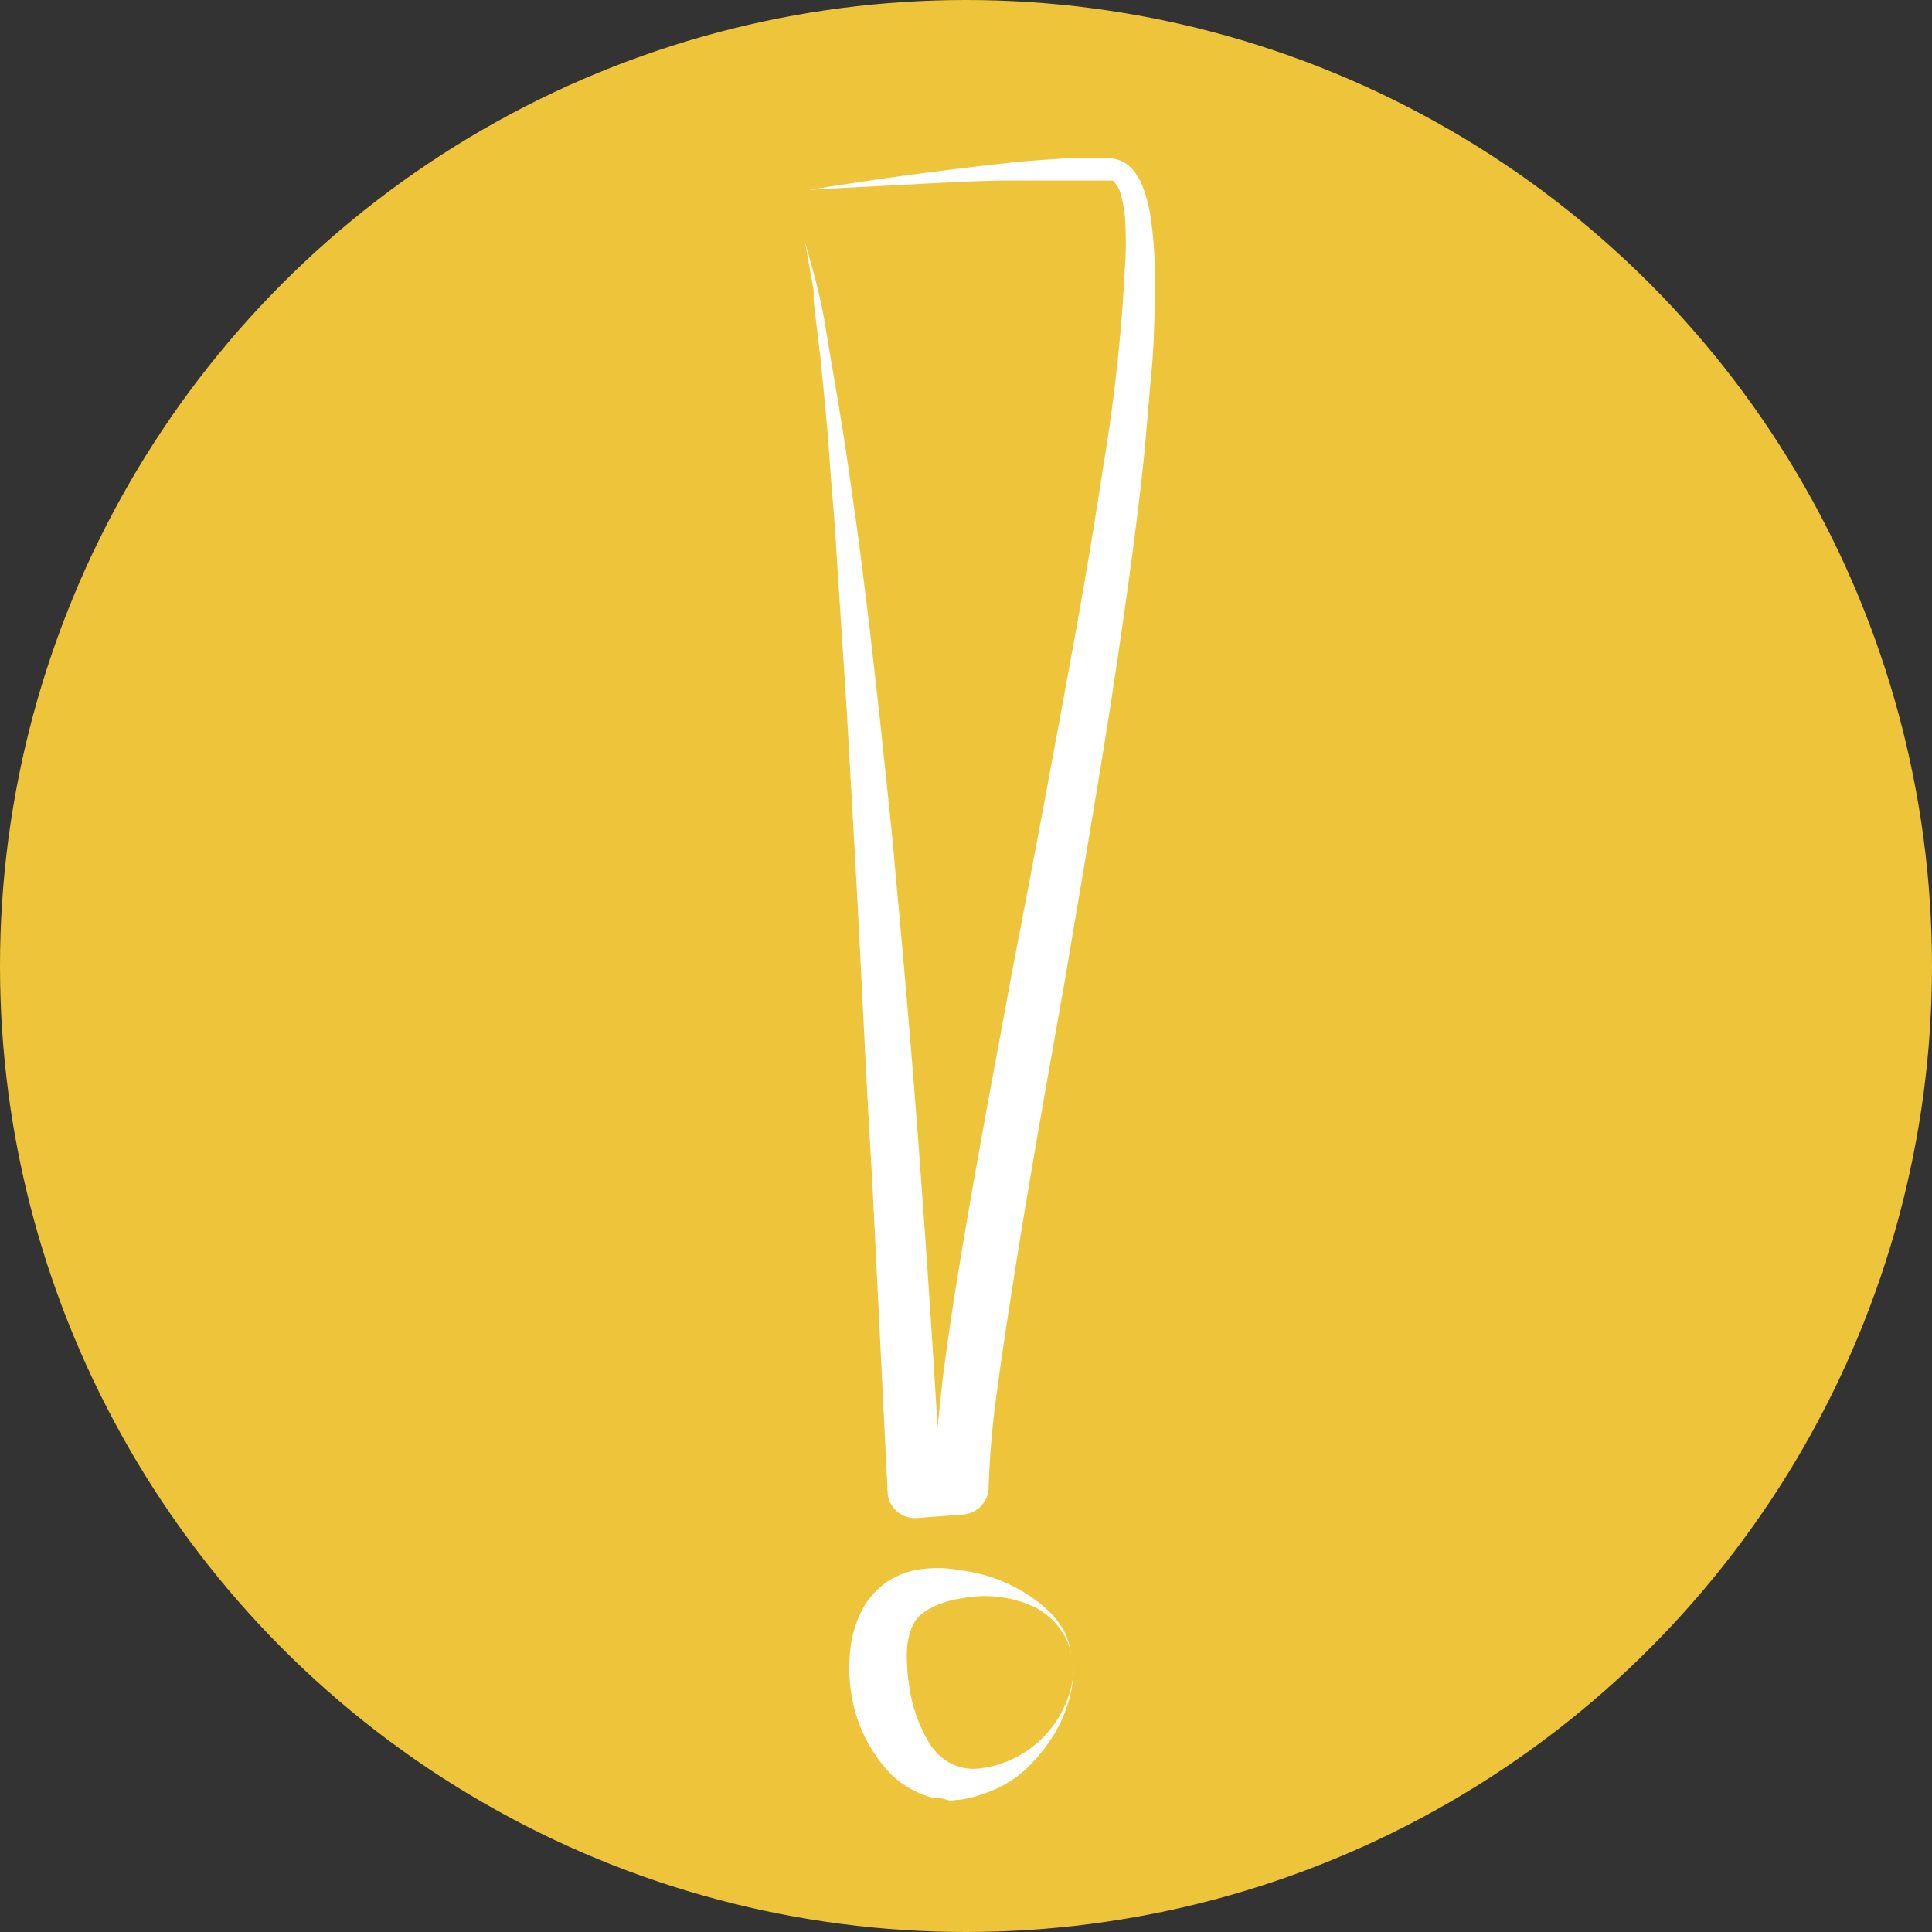 <?xml version="1.0" encoding="utf-8"?><svg xmlns="http://www.w3.org/2000/svg" viewBox="0 0 70 70"><rect x="0" y="0" width="70" height="70" fill="#333333" stroke="none"/><defs><style>.cls-1{fill:#eec43a;}.cls-2{fill:#fff;}</style></defs><title>ok</title><g id="Слой_2" data-name="Слой 2"><g id="_MAIN" data-name="• MAIN"><circle class="cls-1" cx="35" cy="35" r="35"/><path class="cls-2" d="M41.84,9.7c0,1.27,0,2.52-.12,3.77s-.2,2.5-.34,3.73c-.28,2.48-.63,4.95-1,7.41s-.79,4.92-1.2,7.37l-.62,3.67-.65,3.66c-.43,2.45-.85,4.89-1.23,7.33-.19,1.22-.38,2.44-.54,3.65a32.34,32.34,0,0,0-.32,3.58v0a1,1,0,0,1-.88,1L33.24,55h0a1,1,0,0,1-1.08-.88.13.13,0,0,0,0-.06l-.56-11.34C31.37,39,31.21,35.2,31,31.42l-.32-5.67-.37-5.67c-.05-.94-.13-1.88-.21-2.83L30,15.84l-.13-1.42L29.73,13l-.17-1.41-.08-.7,0-.36-.06-.35-.25-1.4c.26.91.52,1.83.69,2.77L30.1,13l.24,1.4.23,1.41.21,1.41c.13.94.27,1.88.39,2.82s.24,1.88.35,2.82l.32,2.83c.11,1,.2,1.89.3,2.83s.2,1.89.28,2.84c.35,3.77.68,7.55.95,11.34q.33,4.5.6,9L34.15,50q.24-1.87.54-3.72c.4-2.46.84-4.91,1.29-7.35l.68-3.67.7-3.65q.69-3.66,1.36-7.32c.45-2.43.87-4.87,1.24-7.31a63,63,0,0,0,.8-7.32,13.24,13.24,0,0,0,0-1.79,5.11,5.11,0,0,0-.15-.83,1.07,1.07,0,0,0-.29-.5l-.08,0H38.62l-1.86,0c-1.24,0-2.48.07-3.72.14s-2.47.12-3.72.2q3.69-.6,7.41-1c.62-.06,1.24-.1,1.86-.14l.94,0,.47,0h.27a1.13,1.13,0,0,1,.37.1,1.31,1.31,0,0,1,.52.46,2.05,2.05,0,0,1,.26.51,5.37,5.37,0,0,1,.26,1A14.08,14.08,0,0,1,41.84,9.7ZM35.45,64.08a1.81,1.81,0,0,1-1.06-.22,2,2,0,0,1-.71-.69A5.45,5.45,0,0,1,32.93,61a6.57,6.57,0,0,1-.07-1.16,2.41,2.41,0,0,1,.2-.92,1.51,1.51,0,0,1,.23-.35,2.06,2.06,0,0,1,.4-.29,3.59,3.59,0,0,1,1.16-.37,4.31,4.31,0,0,1,2.62.31,2.53,2.53,0,0,1,1,.89,2,2,0,0,1,.34.84,2.56,2.56,0,0,0-.27-.88,3.5,3.5,0,0,0-1-1.08,5.73,5.73,0,0,0-2.77-1.1,4.44,4.44,0,0,0-1.62,0,2.93,2.93,0,0,0-.86.33,2.75,2.75,0,0,0-.75.65,2.36,2.36,0,0,0-.28.42,3.68,3.68,0,0,0-.34.87,3.43,3.43,0,0,0-.09.44,5.76,5.76,0,0,0,0,1.66,5.36,5.36,0,0,0,1.43,3,3.43,3.43,0,0,0,1.59.89c.15,0,.3,0,.45.06s.31,0,.45,0a3.73,3.73,0,0,0,.83-.2A4.35,4.35,0,0,0,37,64.25a5.75,5.75,0,0,0,1-1.12,5,5,0,0,0,.91-2.66A3.89,3.89,0,0,1,35.45,64.08Zm3.45-3.61a2.05,2.05,0,0,0-.06-.49A2.73,2.73,0,0,1,38.9,60.47Z"/></g></g></svg>